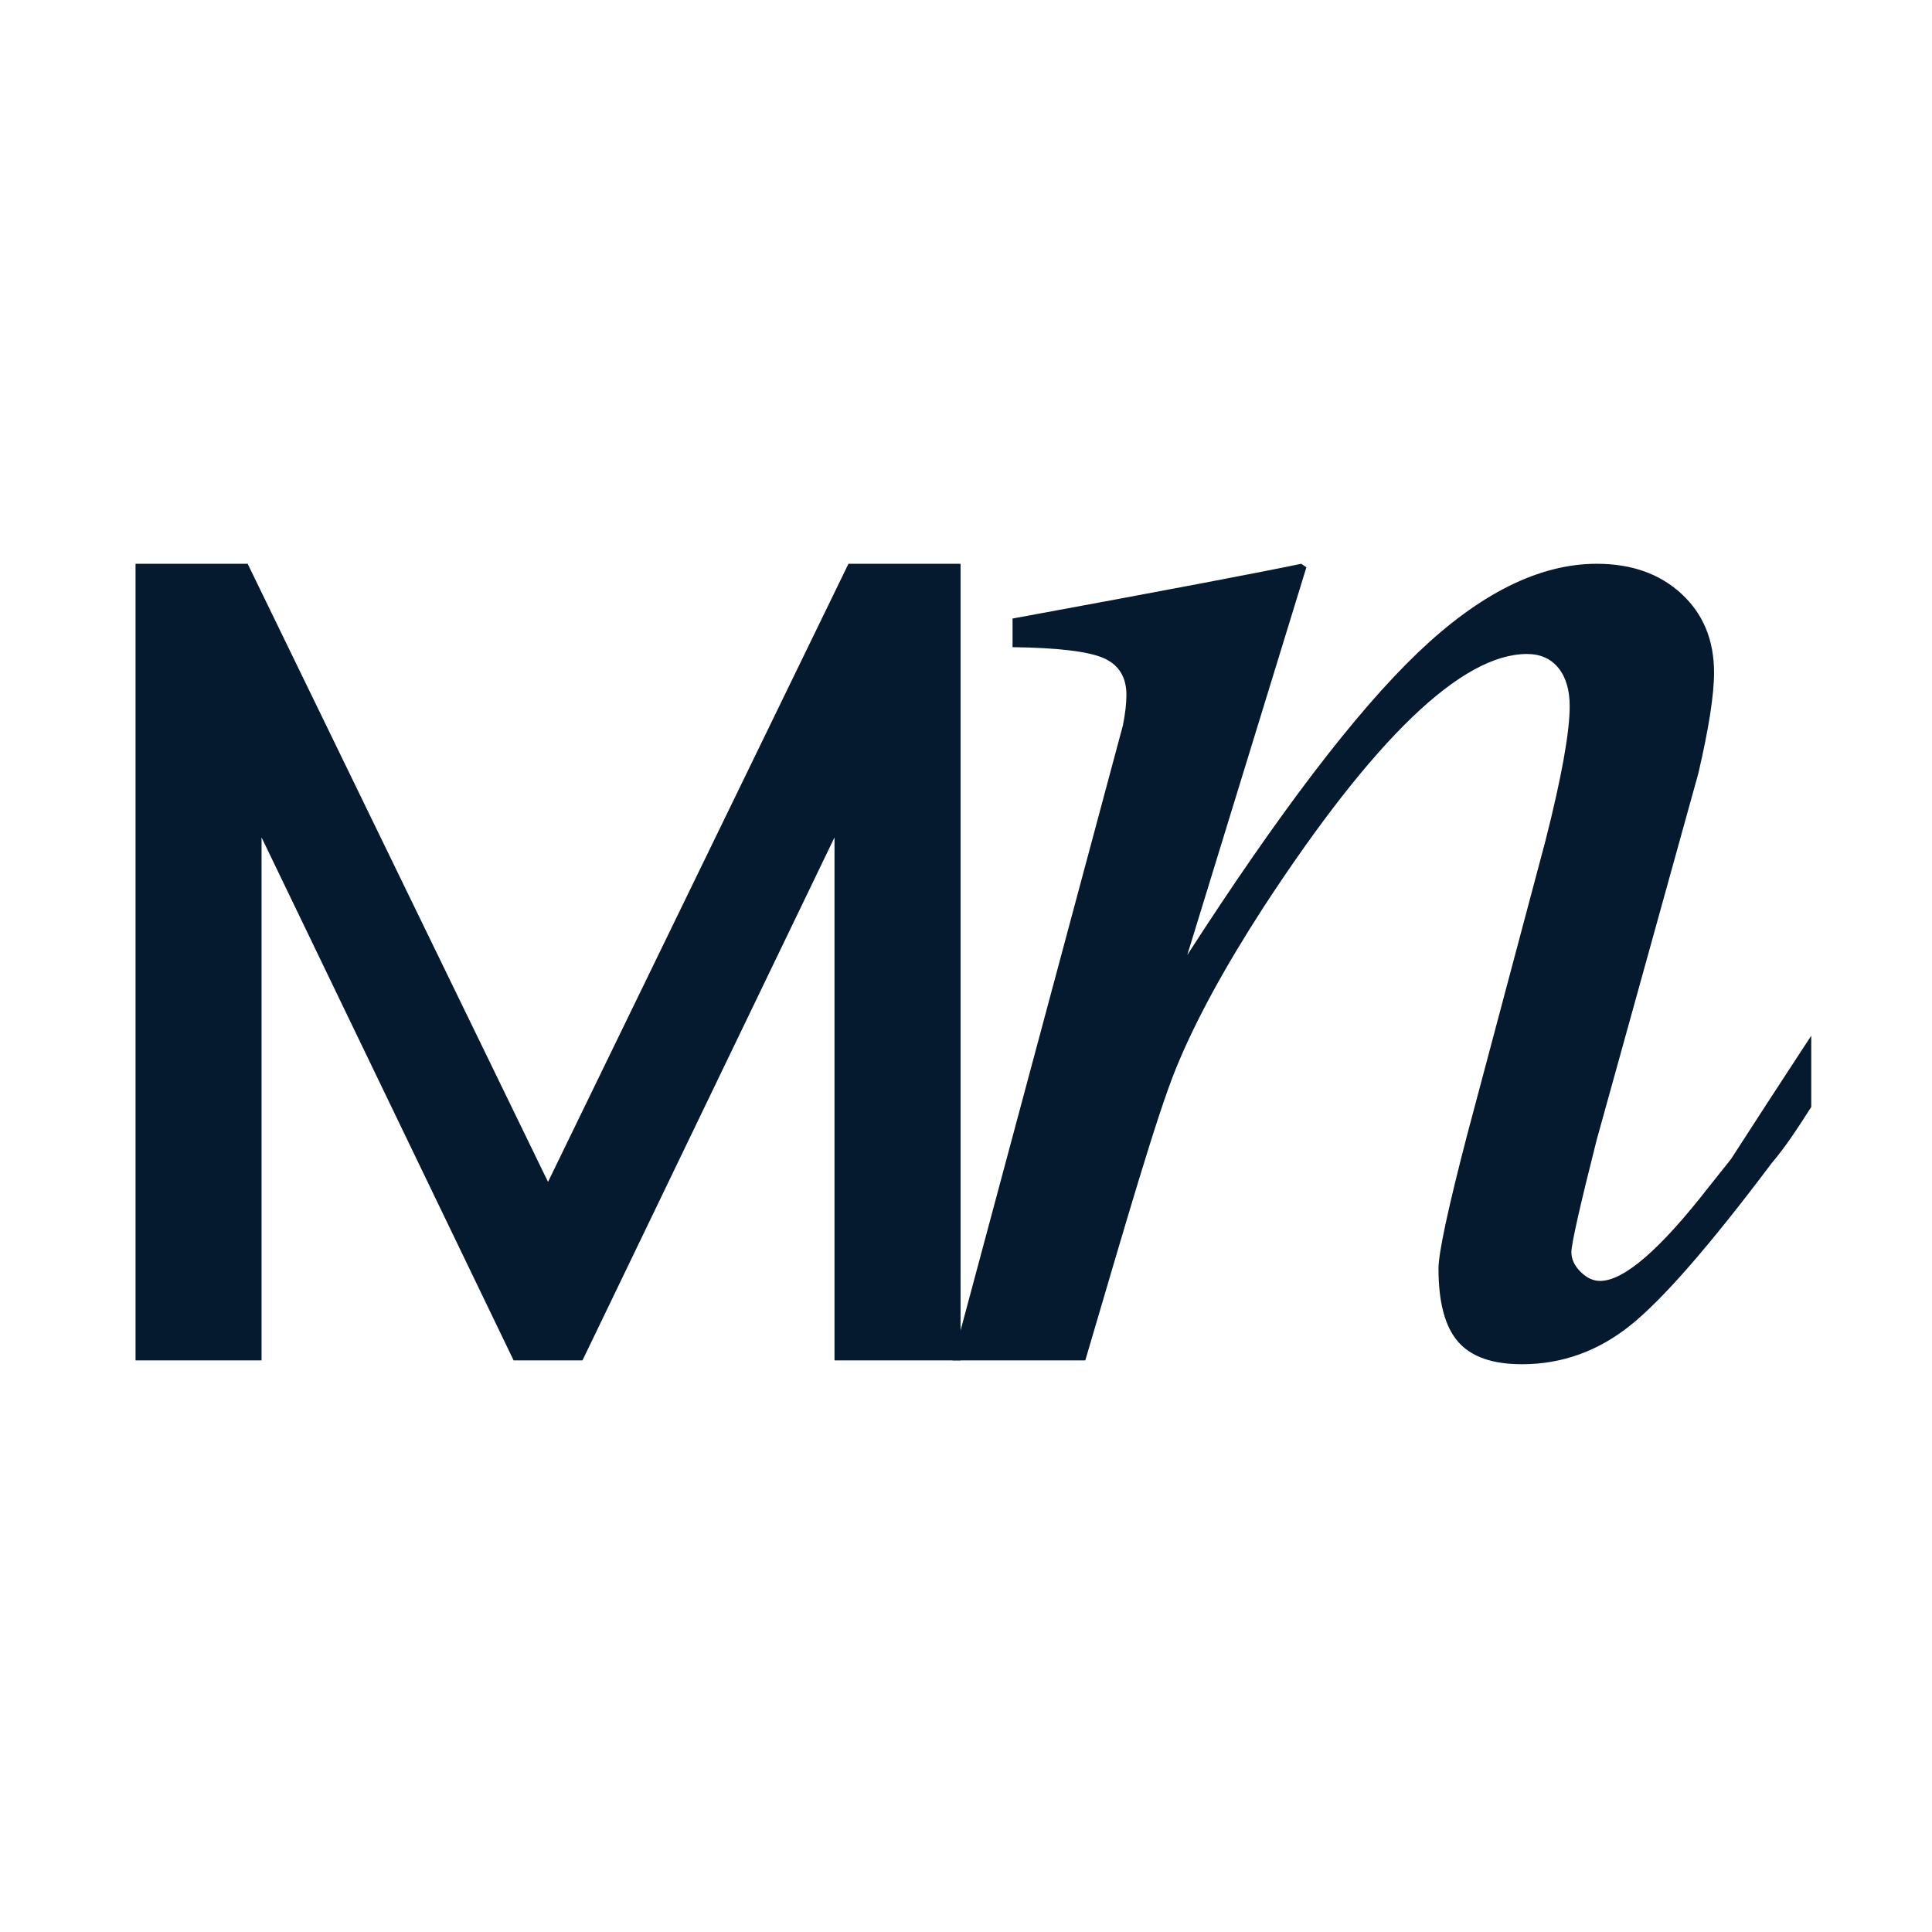 <svg width="32" height="32" viewBox="0 0 32 32" fill="none" xmlns="http://www.w3.org/2000/svg">
<rect width="32" height="32" fill="white"/>
<path d="M2.245 22.532V9.338H4.102L9.077 19.576L14.053 9.338H15.91V22.532H13.822V13.87L9.648 22.532H8.507L4.332 13.87V22.532H2.245Z" fill="#051A2F"/>
<g clip-path="url(#clip0_186_14)">
<path d="M42.316 10.498C41.553 9.725 40.489 9.338 39.126 9.338C38.07 9.338 37.01 9.612 35.944 10.159C34.877 10.706 33.947 11.41 33.149 12.268C32.353 13.127 31.705 14.106 31.205 15.205C31.151 15.322 31.102 15.439 31.055 15.556C30.253 16.765 29.457 17.978 28.671 19.198L28.302 19.661C27.496 20.697 26.896 21.216 26.502 21.216C26.386 21.216 26.279 21.165 26.178 21.064C26.078 20.964 26.027 20.855 26.027 20.741C26.027 20.607 26.166 19.987 26.445 18.884L28.13 12.809C28.302 12.07 28.39 11.513 28.39 11.139C28.39 10.601 28.21 10.167 27.85 9.835C27.49 9.503 27.023 9.338 26.447 9.338C25.497 9.338 24.508 9.83 23.48 10.814C22.452 11.798 21.182 13.465 19.665 15.818L21.638 9.396L21.552 9.338C20.918 9.472 19.325 9.775 16.771 10.245V10.719C17.519 10.729 18.02 10.788 18.276 10.899C18.53 11.009 18.657 11.213 18.657 11.51C18.657 11.654 18.637 11.822 18.599 12.014L15.777 22.532H17.976C18.657 20.219 19.16 18.479 19.476 17.701C19.792 16.923 20.278 16.031 20.93 15.023C22.755 12.23 24.209 10.832 25.293 10.832C25.513 10.832 25.687 10.91 25.811 11.062C25.936 11.216 25.999 11.427 25.999 11.696C25.999 12.128 25.865 12.872 25.597 13.928L24.301 18.796C23.984 20.014 23.826 20.754 23.826 21.012C23.826 21.569 23.933 21.972 24.149 22.222C24.366 22.472 24.718 22.596 25.208 22.596C25.871 22.596 26.471 22.38 27.009 21.948C27.547 21.516 28.323 20.624 29.341 19.27C29.591 18.976 29.8 18.647 30.009 18.321C30.174 18.108 30.338 17.896 30.502 17.681C30.475 17.93 30.459 18.176 30.459 18.421C30.459 19.804 30.853 20.857 31.64 21.581C32.426 22.306 33.516 22.669 34.909 22.669C35.907 22.669 36.929 22.39 37.975 21.834C39.022 21.278 39.944 20.569 40.74 19.71C41.536 18.852 42.19 17.882 42.698 16.802C43.207 15.722 43.461 14.688 43.461 13.698C43.461 12.336 43.08 11.267 42.316 10.495V10.498ZM40.573 15.444C40.299 16.471 39.931 17.484 39.465 18.482C38.999 19.48 38.395 20.325 37.651 21.017C36.907 21.707 36.121 22.053 35.297 22.053C34.529 22.053 33.943 21.792 33.54 21.268C33.137 20.745 32.936 20.09 32.936 19.302C32.936 18.698 33.026 17.998 33.21 17.2C33.392 16.404 33.663 15.582 34.023 14.738C34.383 13.893 34.798 13.112 35.269 12.398C35.739 11.684 36.295 11.098 36.939 10.642C37.581 10.185 38.244 9.958 38.925 9.958C39.608 9.958 40.144 10.242 40.48 10.808C40.816 11.374 40.984 12.032 40.984 12.781C40.984 13.529 40.847 14.417 40.573 15.445V15.444Z" fill="#051A2F"/>
</g>
<defs>
<clipPath id="clip0_186_14">
<rect width="15" height="14" fill="white" transform="translate(15 9)"/>
</clipPath>
</defs>
</svg>
